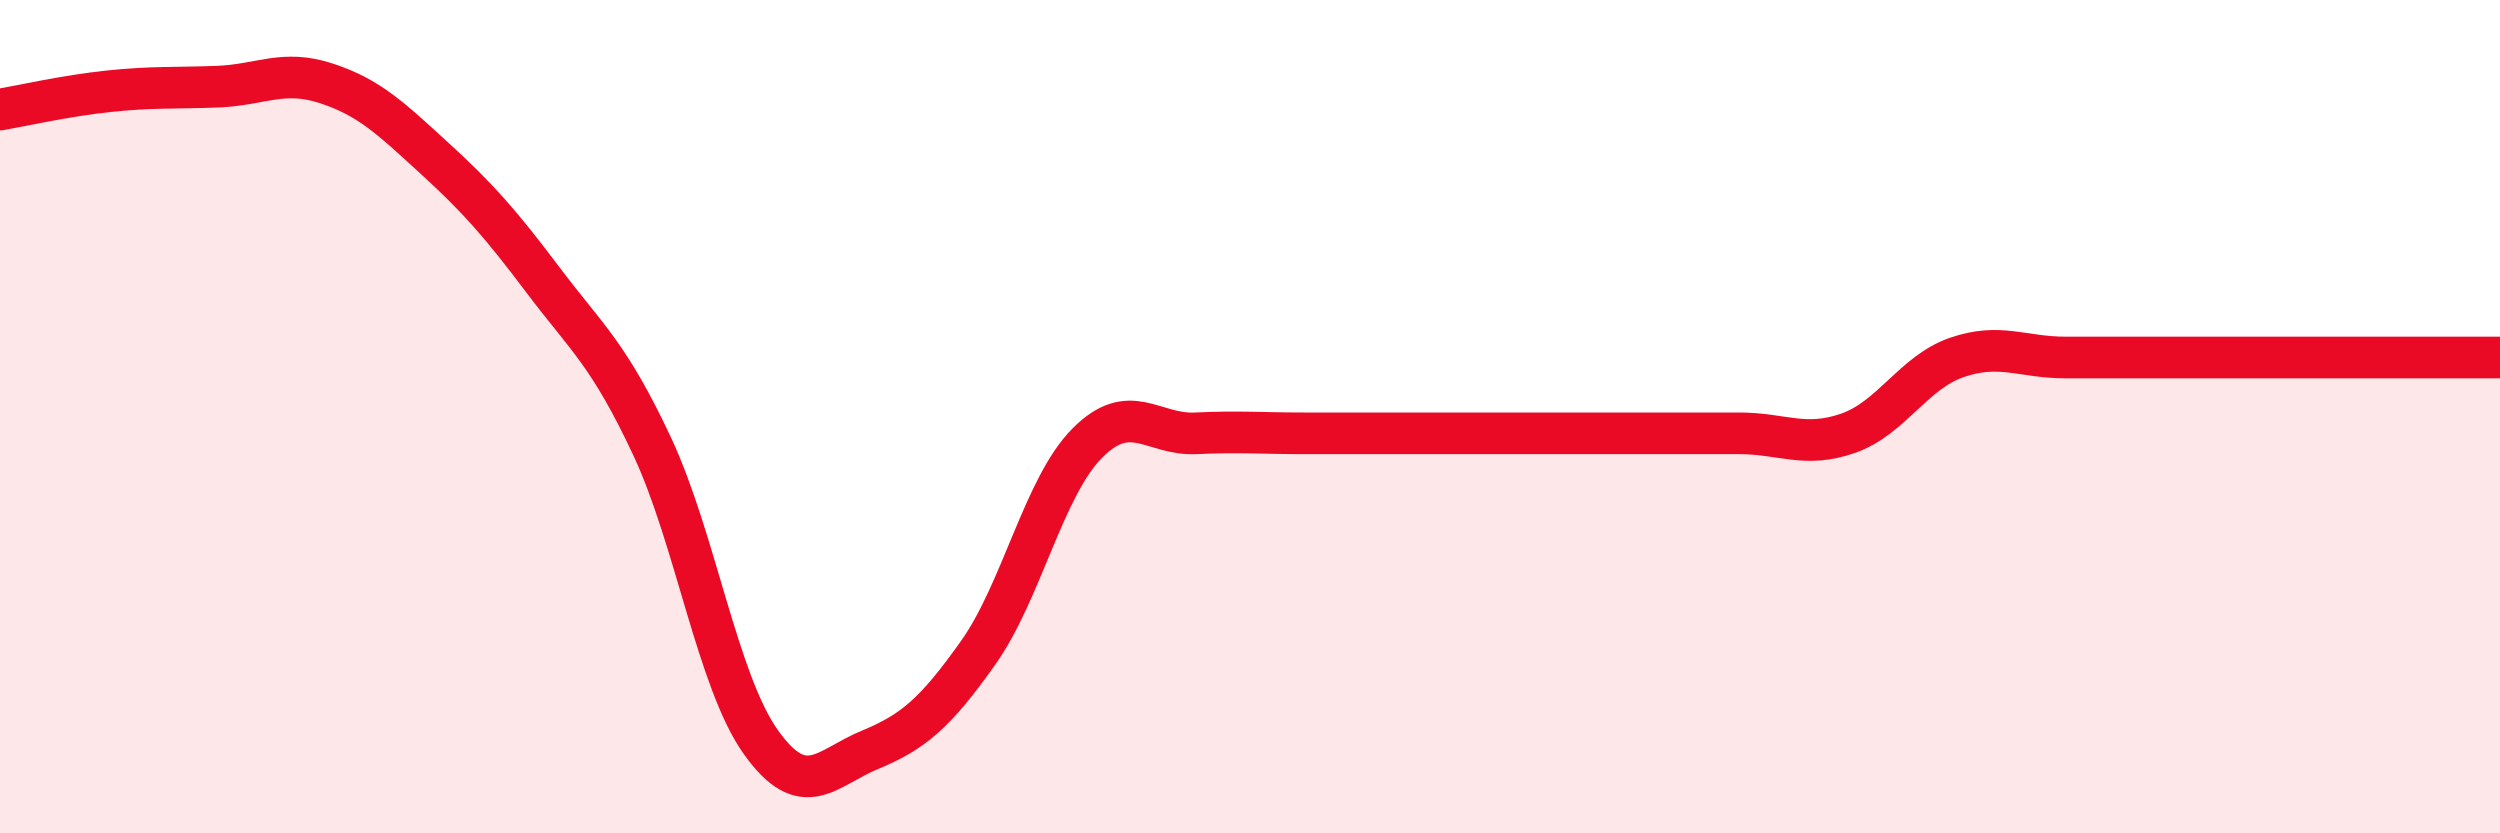 
    <svg width="60" height="20" viewBox="0 0 60 20" xmlns="http://www.w3.org/2000/svg">
      <path
        d="M 0,2.63 C 0.52,2.54 1.57,2.3 2.61,2.19 C 3.65,2.08 4.18,2.12 5.22,2.08 C 6.26,2.04 6.79,1.66 7.83,2 C 8.87,2.34 9.39,2.85 10.43,3.8 C 11.47,4.75 12,5.35 13.04,6.73 C 14.08,8.11 14.61,8.49 15.65,10.71 C 16.69,12.93 17.22,16.35 18.26,17.81 C 19.3,19.27 19.83,18.43 20.87,18 C 21.91,17.57 22.44,17.13 23.48,15.66 C 24.52,14.19 25.05,11.69 26.09,10.64 C 27.13,9.59 27.66,10.45 28.7,10.4 C 29.74,10.35 30.26,10.4 31.3,10.4 C 32.34,10.4 32.87,10.4 33.91,10.4 C 34.95,10.4 35.48,10.4 36.52,10.4 C 37.56,10.4 38.09,10.4 39.13,10.4 C 40.17,10.4 40.7,10.4 41.74,10.4 C 42.78,10.4 43.31,10.76 44.35,10.4 C 45.39,10.04 45.92,8.94 46.96,8.58 C 48,8.22 48.53,8.58 49.57,8.58 C 50.61,8.58 51.13,8.58 52.17,8.58 C 53.21,8.58 53.74,8.58 54.78,8.58 C 55.82,8.58 56.35,8.58 57.39,8.58 C 58.43,8.58 59.48,8.58 60,8.58L60 20L0 20Z"
        fill="#EB0A25"
        opacity="0.1"
        stroke-linecap="round"
        stroke-linejoin="round"
      />
      <path
        d="M 0,2.63 C 0.52,2.54 1.57,2.3 2.61,2.19 C 3.65,2.08 4.18,2.12 5.22,2.08 C 6.26,2.04 6.79,1.66 7.83,2 C 8.87,2.34 9.39,2.85 10.43,3.8 C 11.47,4.75 12,5.35 13.04,6.73 C 14.08,8.11 14.61,8.49 15.65,10.71 C 16.69,12.93 17.22,16.35 18.26,17.81 C 19.3,19.27 19.83,18.43 20.87,18 C 21.91,17.57 22.44,17.13 23.48,15.66 C 24.52,14.19 25.05,11.69 26.09,10.64 C 27.13,9.59 27.66,10.45 28.7,10.4 C 29.74,10.35 30.26,10.4 31.3,10.4 C 32.34,10.4 32.87,10.4 33.91,10.4 C 34.95,10.4 35.48,10.4 36.52,10.4 C 37.56,10.4 38.09,10.4 39.13,10.4 C 40.17,10.4 40.7,10.4 41.74,10.4 C 42.78,10.4 43.31,10.76 44.35,10.4 C 45.39,10.04 45.92,8.94 46.96,8.58 C 48,8.22 48.53,8.58 49.57,8.58 C 50.61,8.58 51.13,8.58 52.17,8.58 C 53.21,8.58 53.74,8.58 54.78,8.58 C 55.82,8.58 56.35,8.58 57.39,8.58 C 58.43,8.58 59.48,8.58 60,8.58"
        stroke="#EB0A25"
        stroke-width="1"
        fill="none"
        stroke-linecap="round"
        stroke-linejoin="round"
      />
    </svg>
  
